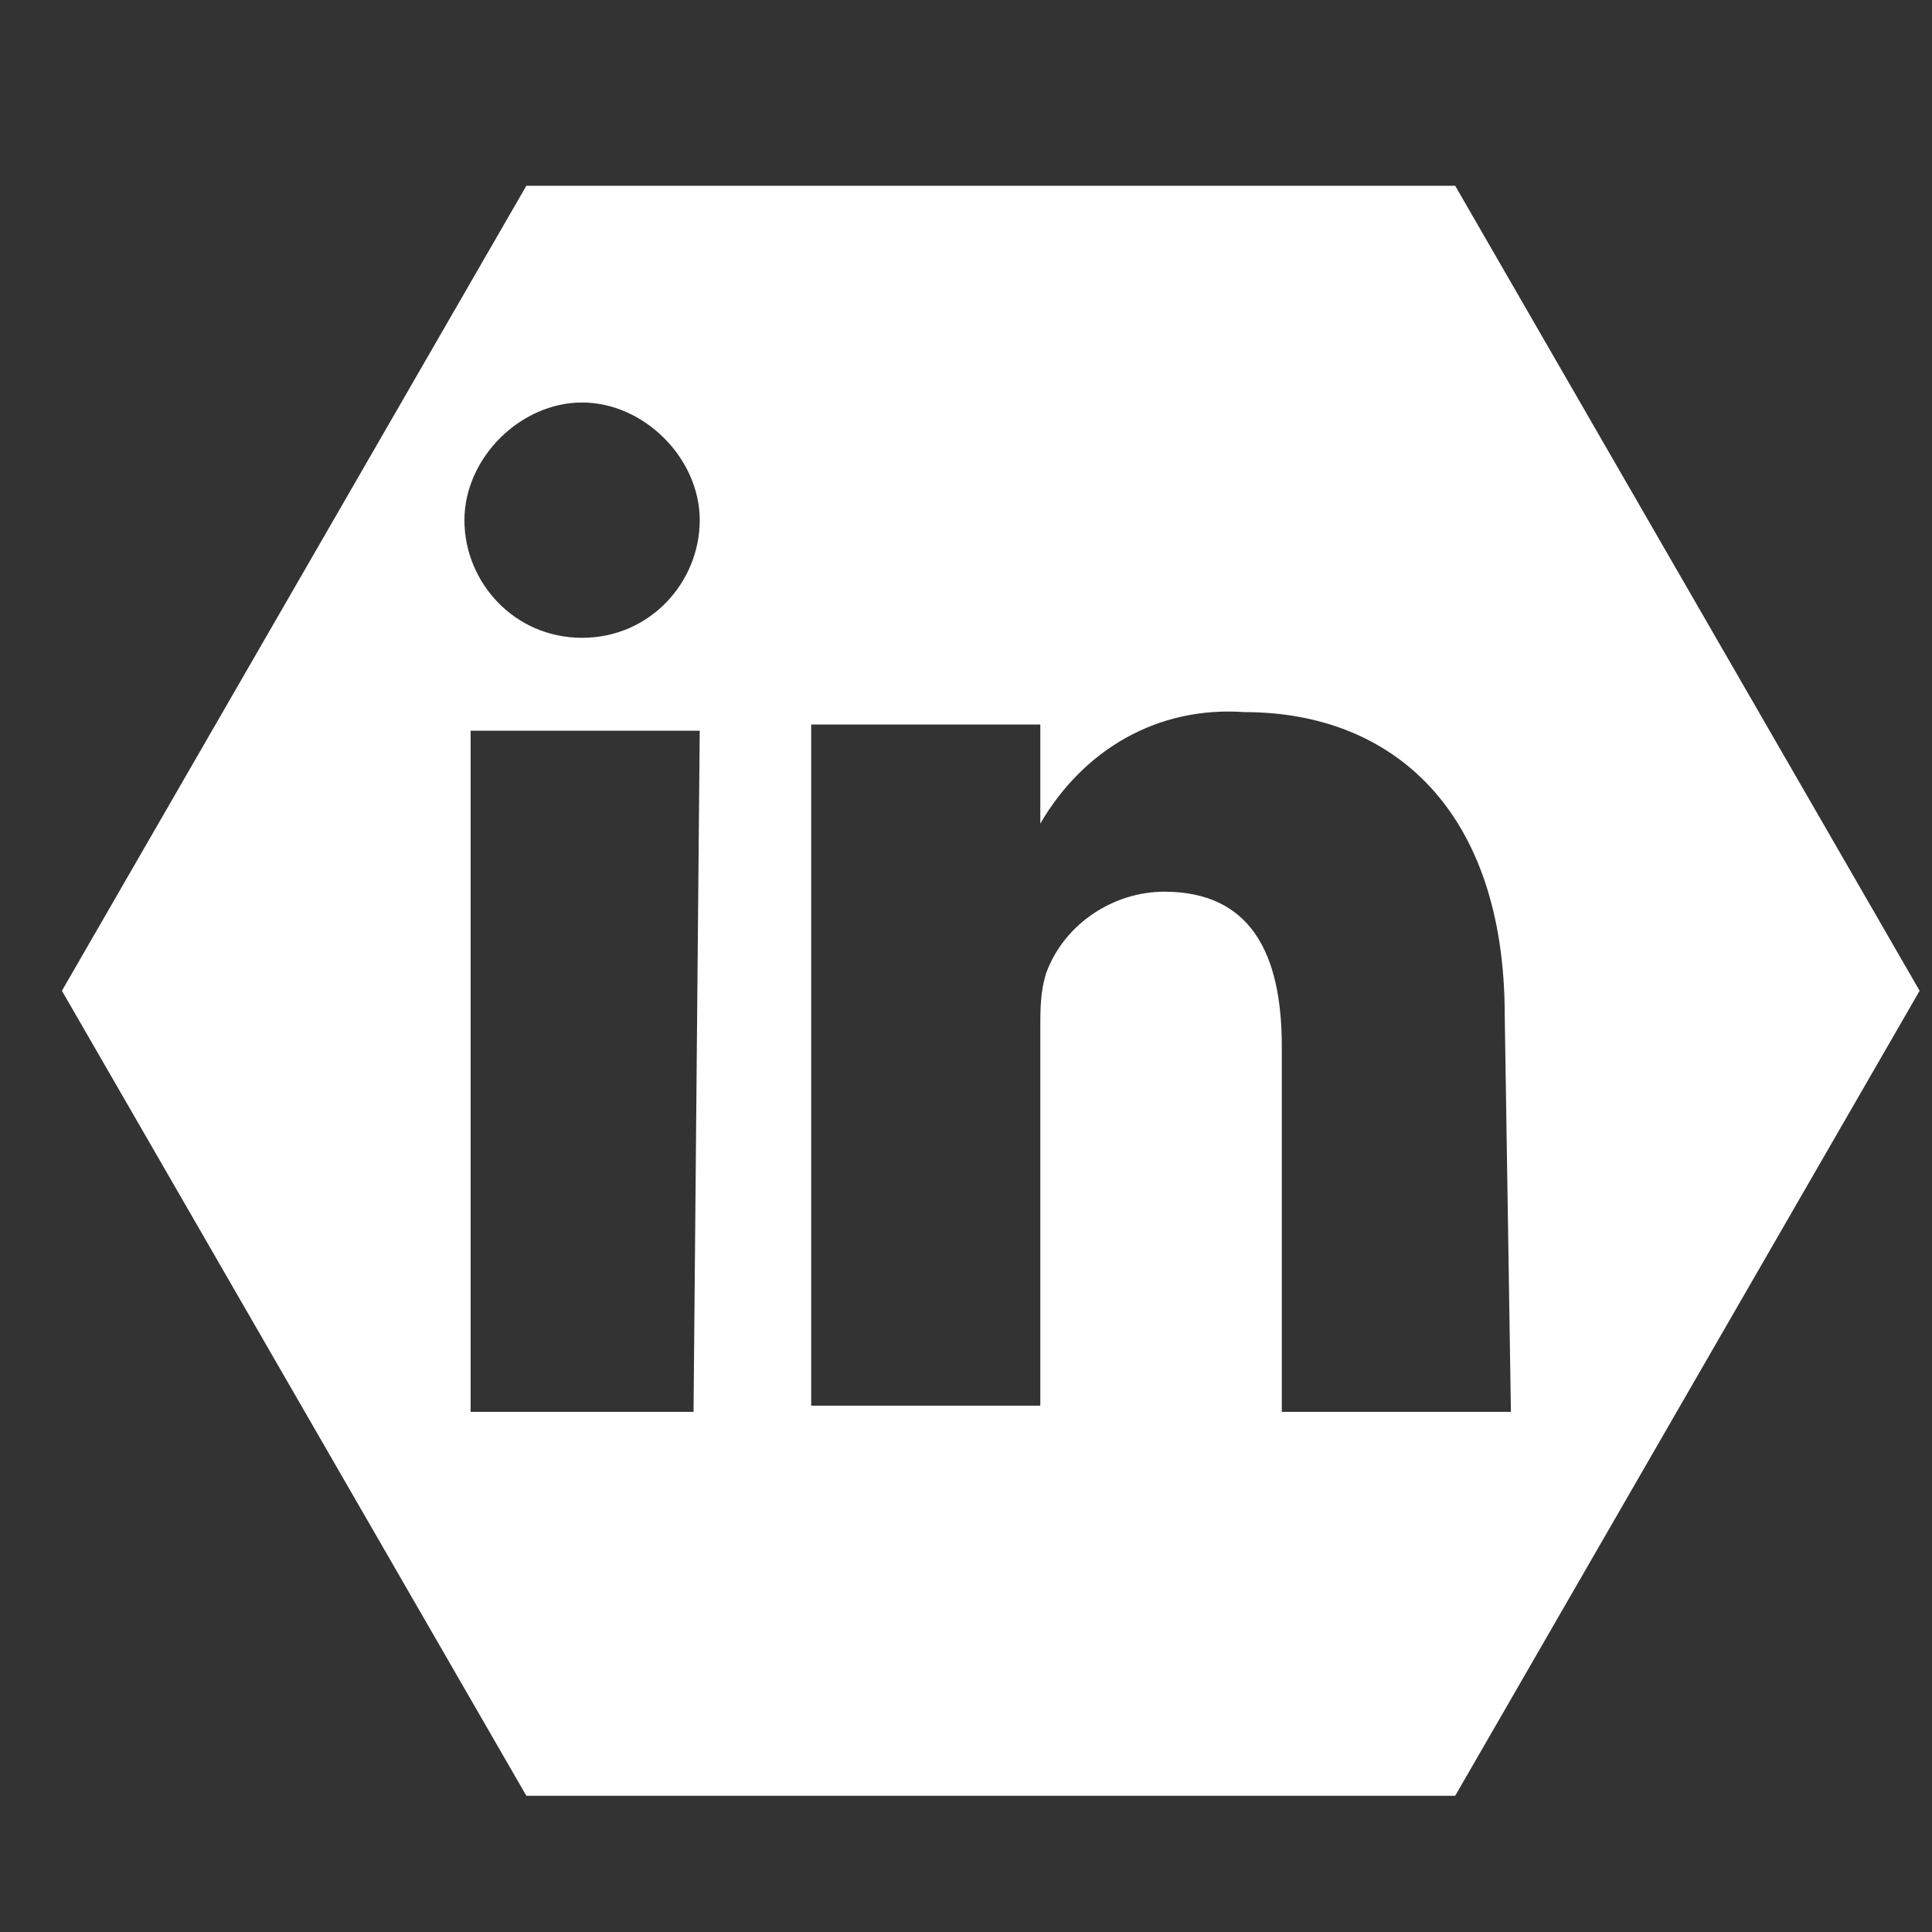 <?xml version="1.0" encoding="utf-8"?>
<!-- Generator: Adobe Illustrator 25.0.1, SVG Export Plug-In . SVG Version: 6.00 Build 0)  -->
<svg version="1.1" id="Ebene_1" xmlns="http://www.w3.org/2000/svg" xmlns:xlink="http://www.w3.org/1999/xlink" x="0px" y="0px"
	 viewBox="0 0 31.2 31.2" enable-background="new 0 0 31.2 31.2" xml:space="preserve">
<rect x="0" y="0" width="31.2" height="31.2" fill="#333333" stroke="none"/>
<path fill="#FFFFFF" d="M23.5,3h-15L1,16l7.5,13h15L31,16L23.5,3z M11.2,22.8H7.6v-11h3.7L11.2,22.8z M9.4,10.3
	c-1.1,0-1.9-0.9-1.9-1.9s0.9-1.9,1.9-1.9s1.9,0.9,1.9,1.9S10.5,10.3,9.4,10.3z M20.7,22.8v-5.9c0-1.5-0.5-2.5-1.9-2.5
	c-0.8,0-1.6,0.5-1.9,1.3c-0.1,0.3-0.1,0.6-0.1,0.9v6.1h-3.7c0,0,0-10,0-11h3.7v1.6c0.7-1.2,1.9-1.9,3.3-1.8c2.4,0,4.2,1.6,4.2,4.9
	l0.1,6.4C24.4,22.8,20.7,22.8,20.7,22.8z"/>
</svg>
